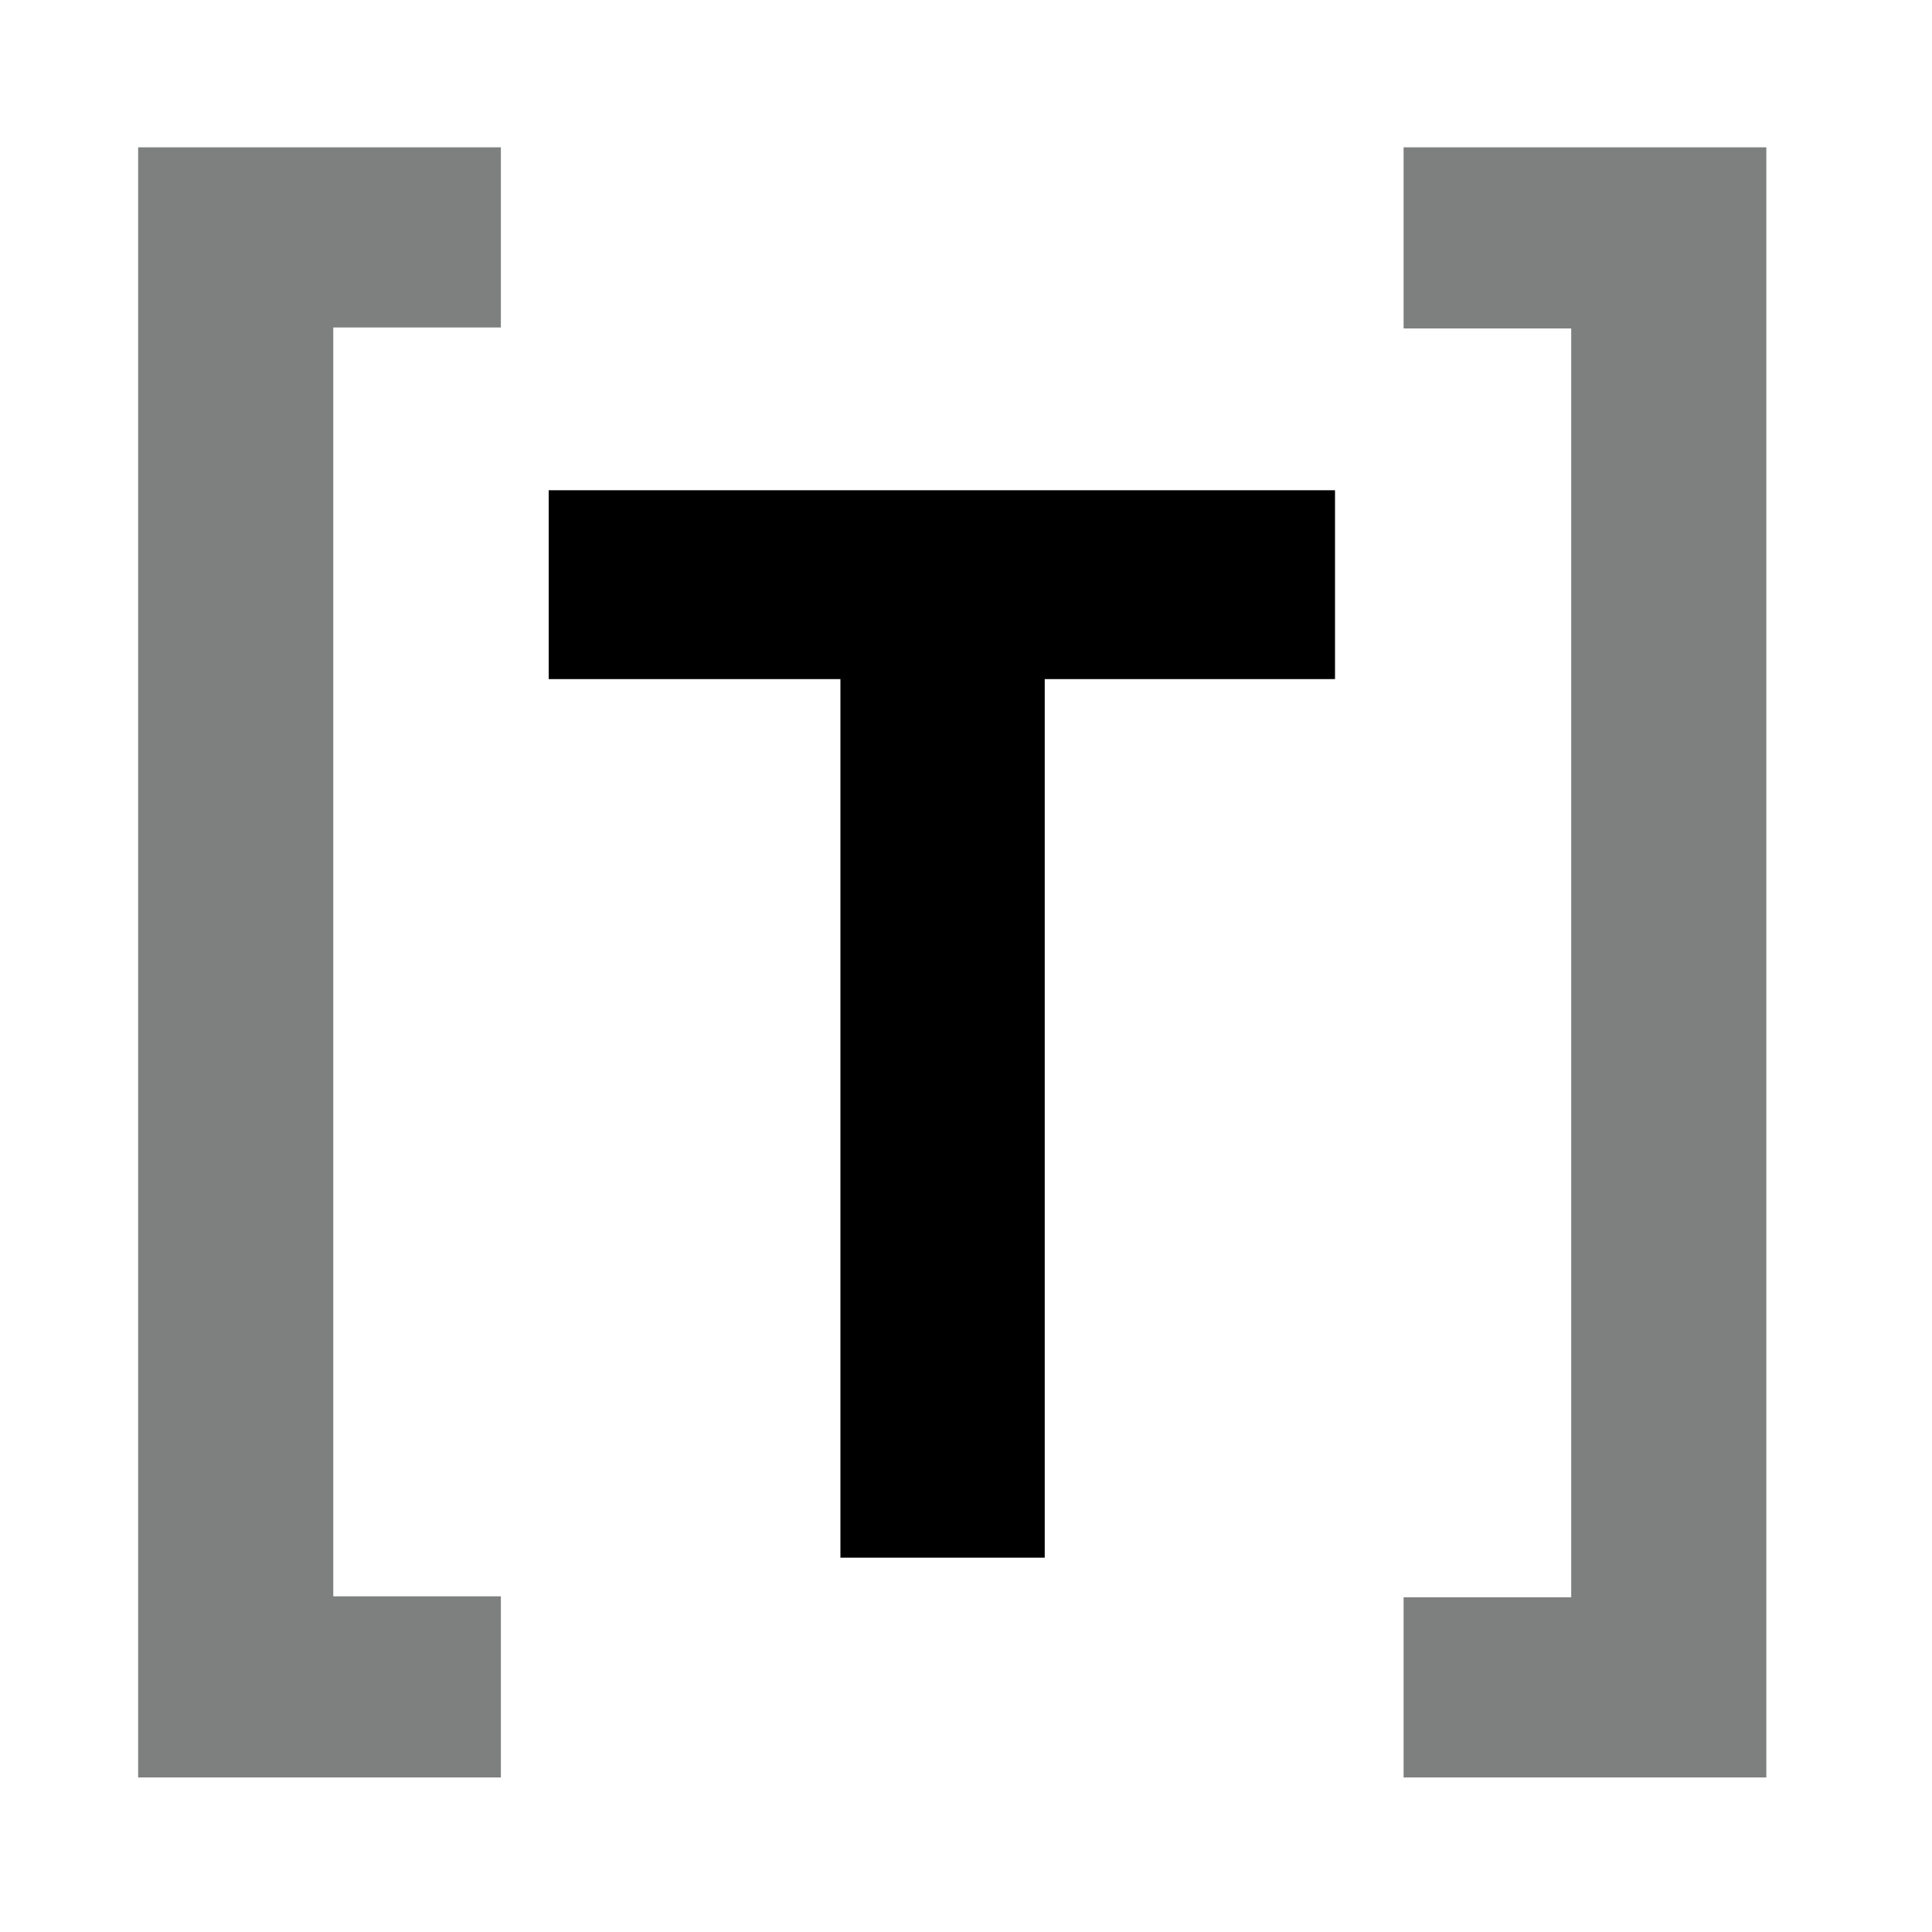 <svg xmlns="http://www.w3.org/2000/svg" xml:space="preserve" id="Layer_1" x="0" y="0" version="1.1" viewBox="0 0 400 400"><style>.st1{fill:#7e7f7f}</style><path id="XMLID_1_" d="M0 0h400v400H0z" style="fill:#fff"/><g id="XMLID_2_"><g id="XMLID_11_"><path id="XMLID_12_" d="M28.6 30.5h75.1v37.3H69v262.7h34.7V368H28.6z" class="st1"/></g><g id="XMLID_4_"><path id="XMLID_6_" d="M276.4 101.5v39.1h-60.1v181.9H174V140.6h-60.4v-39.1z"/></g><g id="XMLID_3_"><path id="XMLID_5_" d="M365.7 368h-75.1v-37.3h34.7V68h-34.7V30.5h75.1z" class="st1"/></g></g></svg>